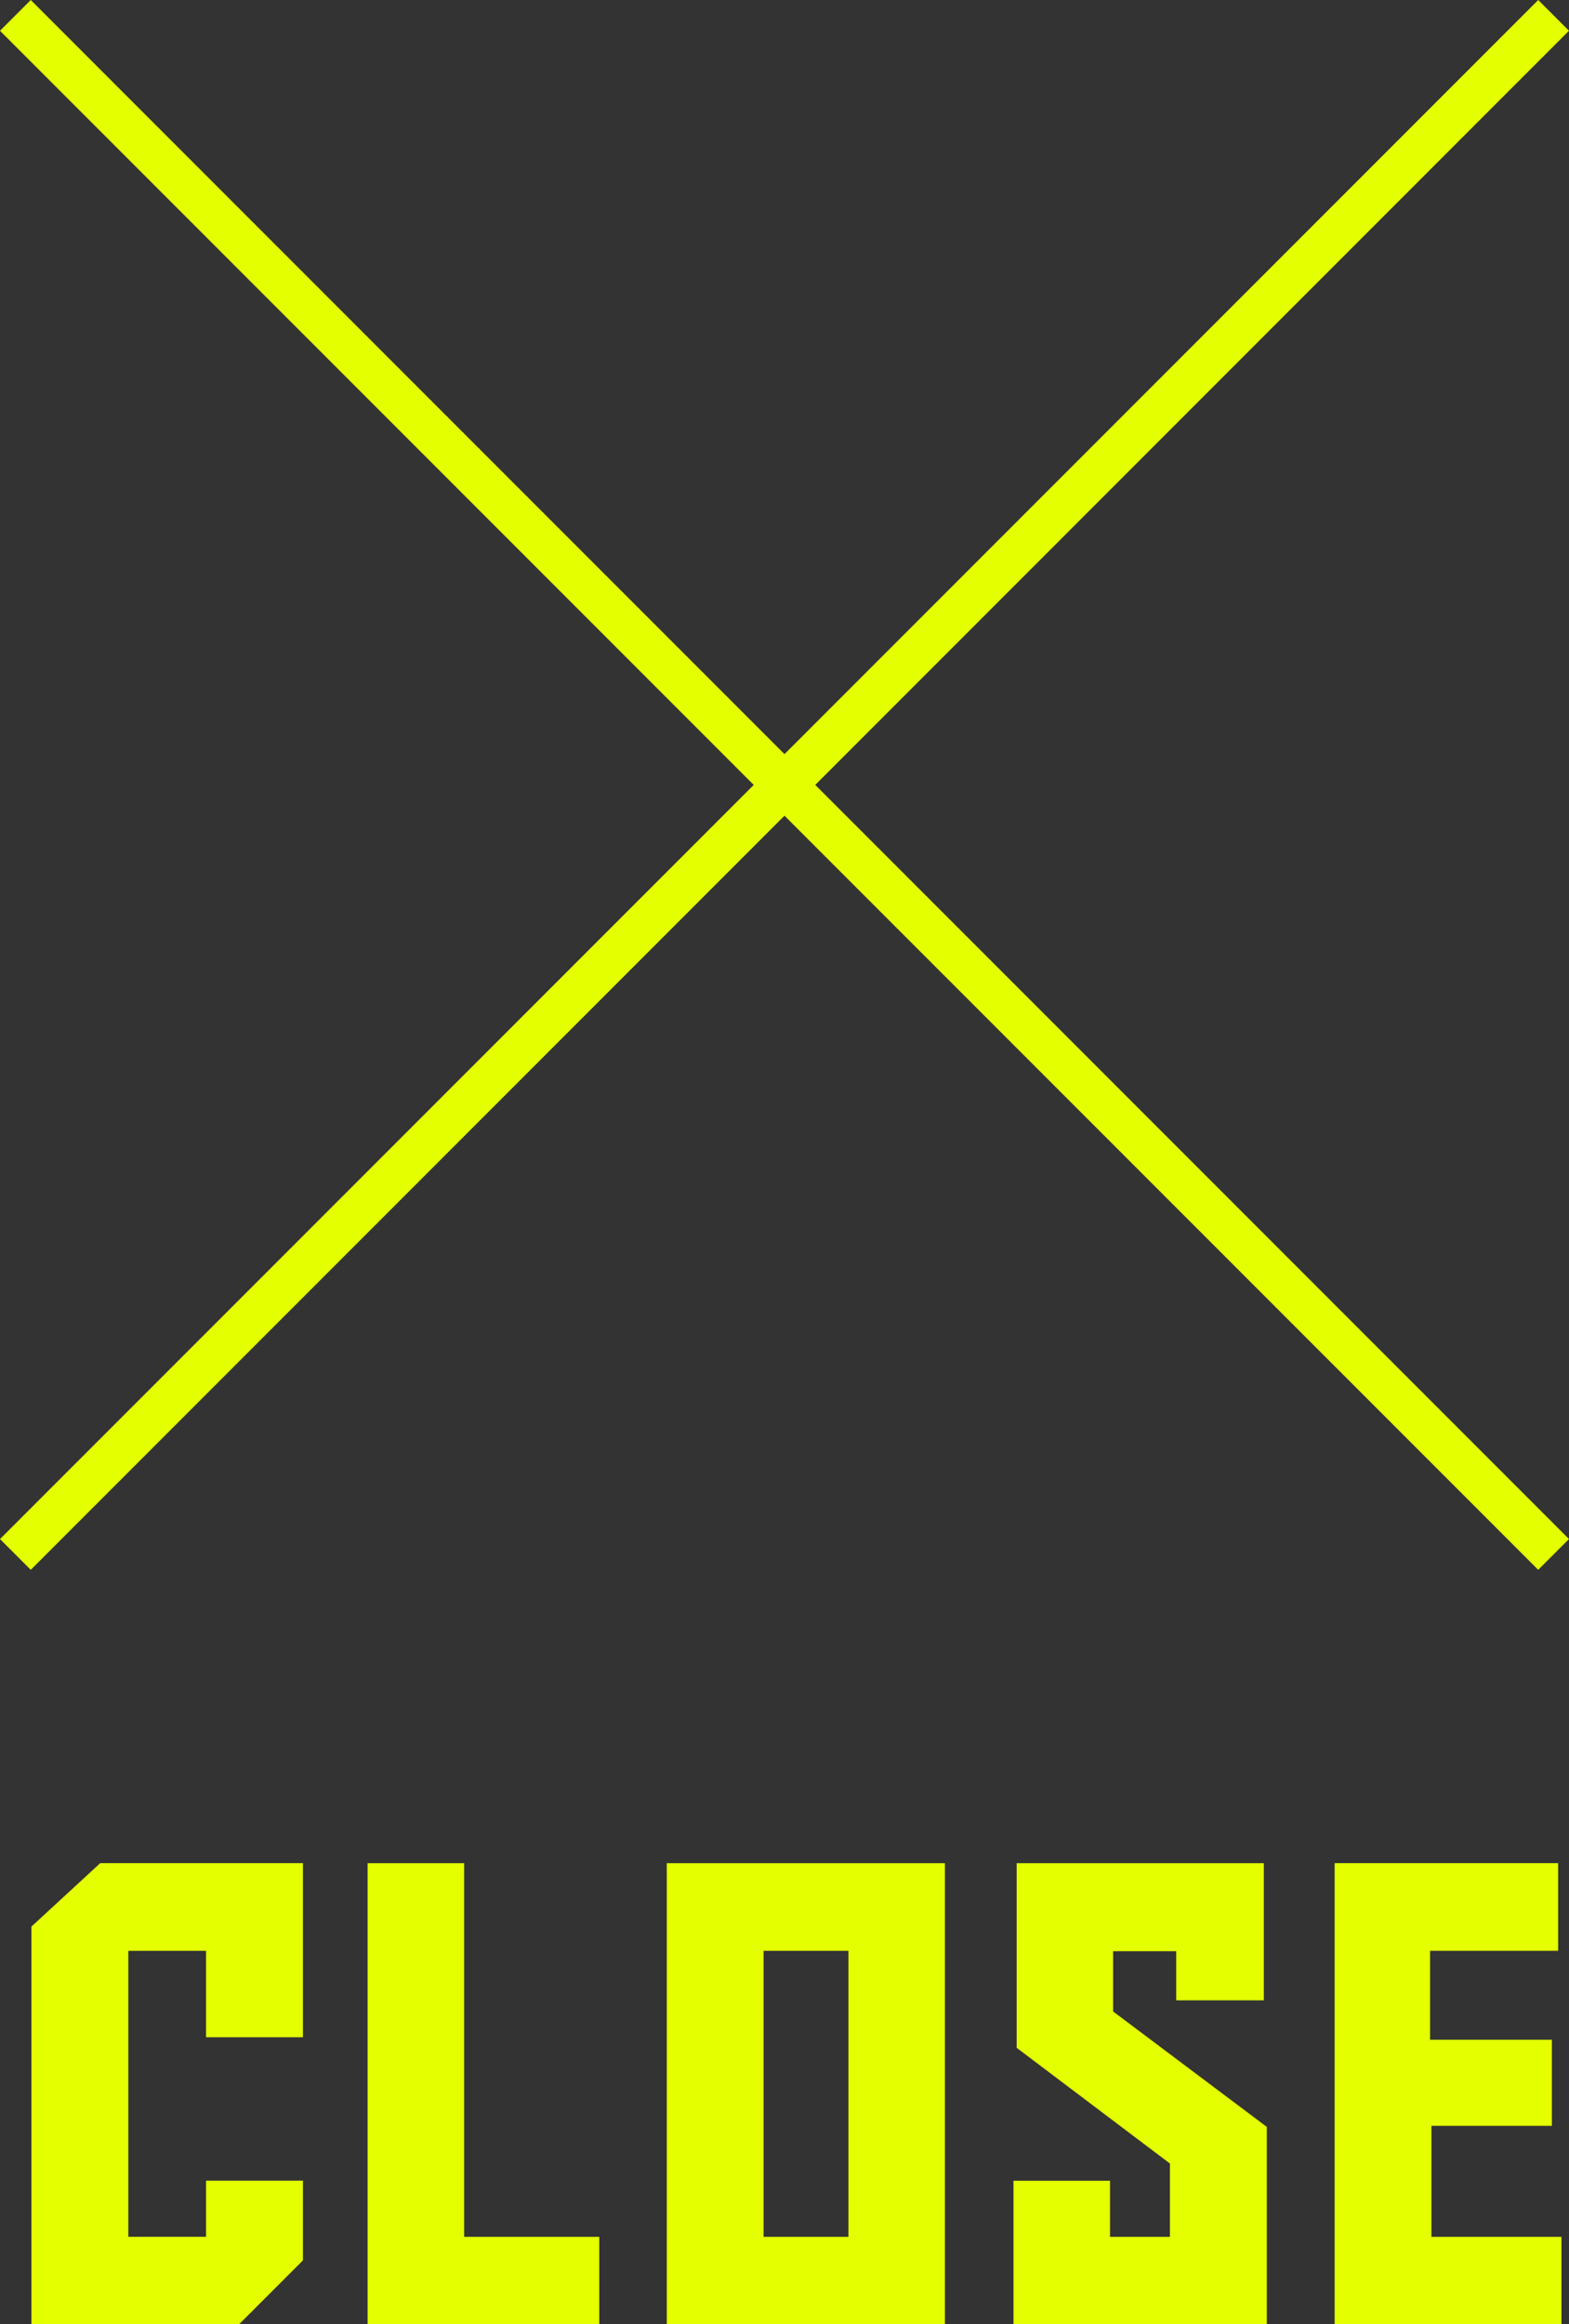 <svg id="close_btn.svg" xmlns="http://www.w3.org/2000/svg" width="72.125" height="106.781" viewBox="0 0 72.125 106.781">
  <rect x="0" y="0" width="72.125" height="106.781" fill="#333333" stroke="none"/>
  <defs>
    <style>
      .cls-1 {
        fill: #e4ff00;
        fill-rule: evenodd;
      }
    </style>
  </defs>
  <path id="close" class="cls-1" d="M659.836,257.707v-13.14h3.574v3.97h4.453v-8h-9.316l-3.164,2.915v18.267h9.551l2.929-2.93v-3.662H663.41v2.578h-3.574Zm21.649,4.014v-4.014h-6.211V240.539h-4.438v21.182h10.649Zm3.1,0h12.789V240.539H684.589v21.182Zm4.454-17.154h3.9v13.14h-3.9v-13.14Zm23.128,8.086-7.06-5.3v-2.769h2.9v2.256h4.028v-6.3H700.672v8.482l7.046,5.317v3.369h-2.754v-2.578h-4.438v6.592h11.645v-9.068Zm3.119,9.068h10.43v-4.014h-5.977v-5.1h5.537v-3.955h-5.6v-4.087h5.888v-4.028H715.29v21.182Z" transform="translate(-653.938 -154.938)"/>
  <path id="_" data-name="×" class="cls-1" d="M726.062,225.648l-1.414,1.414L690,192.414l-34.648,34.648-1.414-1.414L688.586,191l-34.648-34.648,1.414-1.414L690,189.586l34.648-34.648,1.414,1.414L691.414,191Z" transform="translate(-653.938 -154.938)"/>
</svg>
